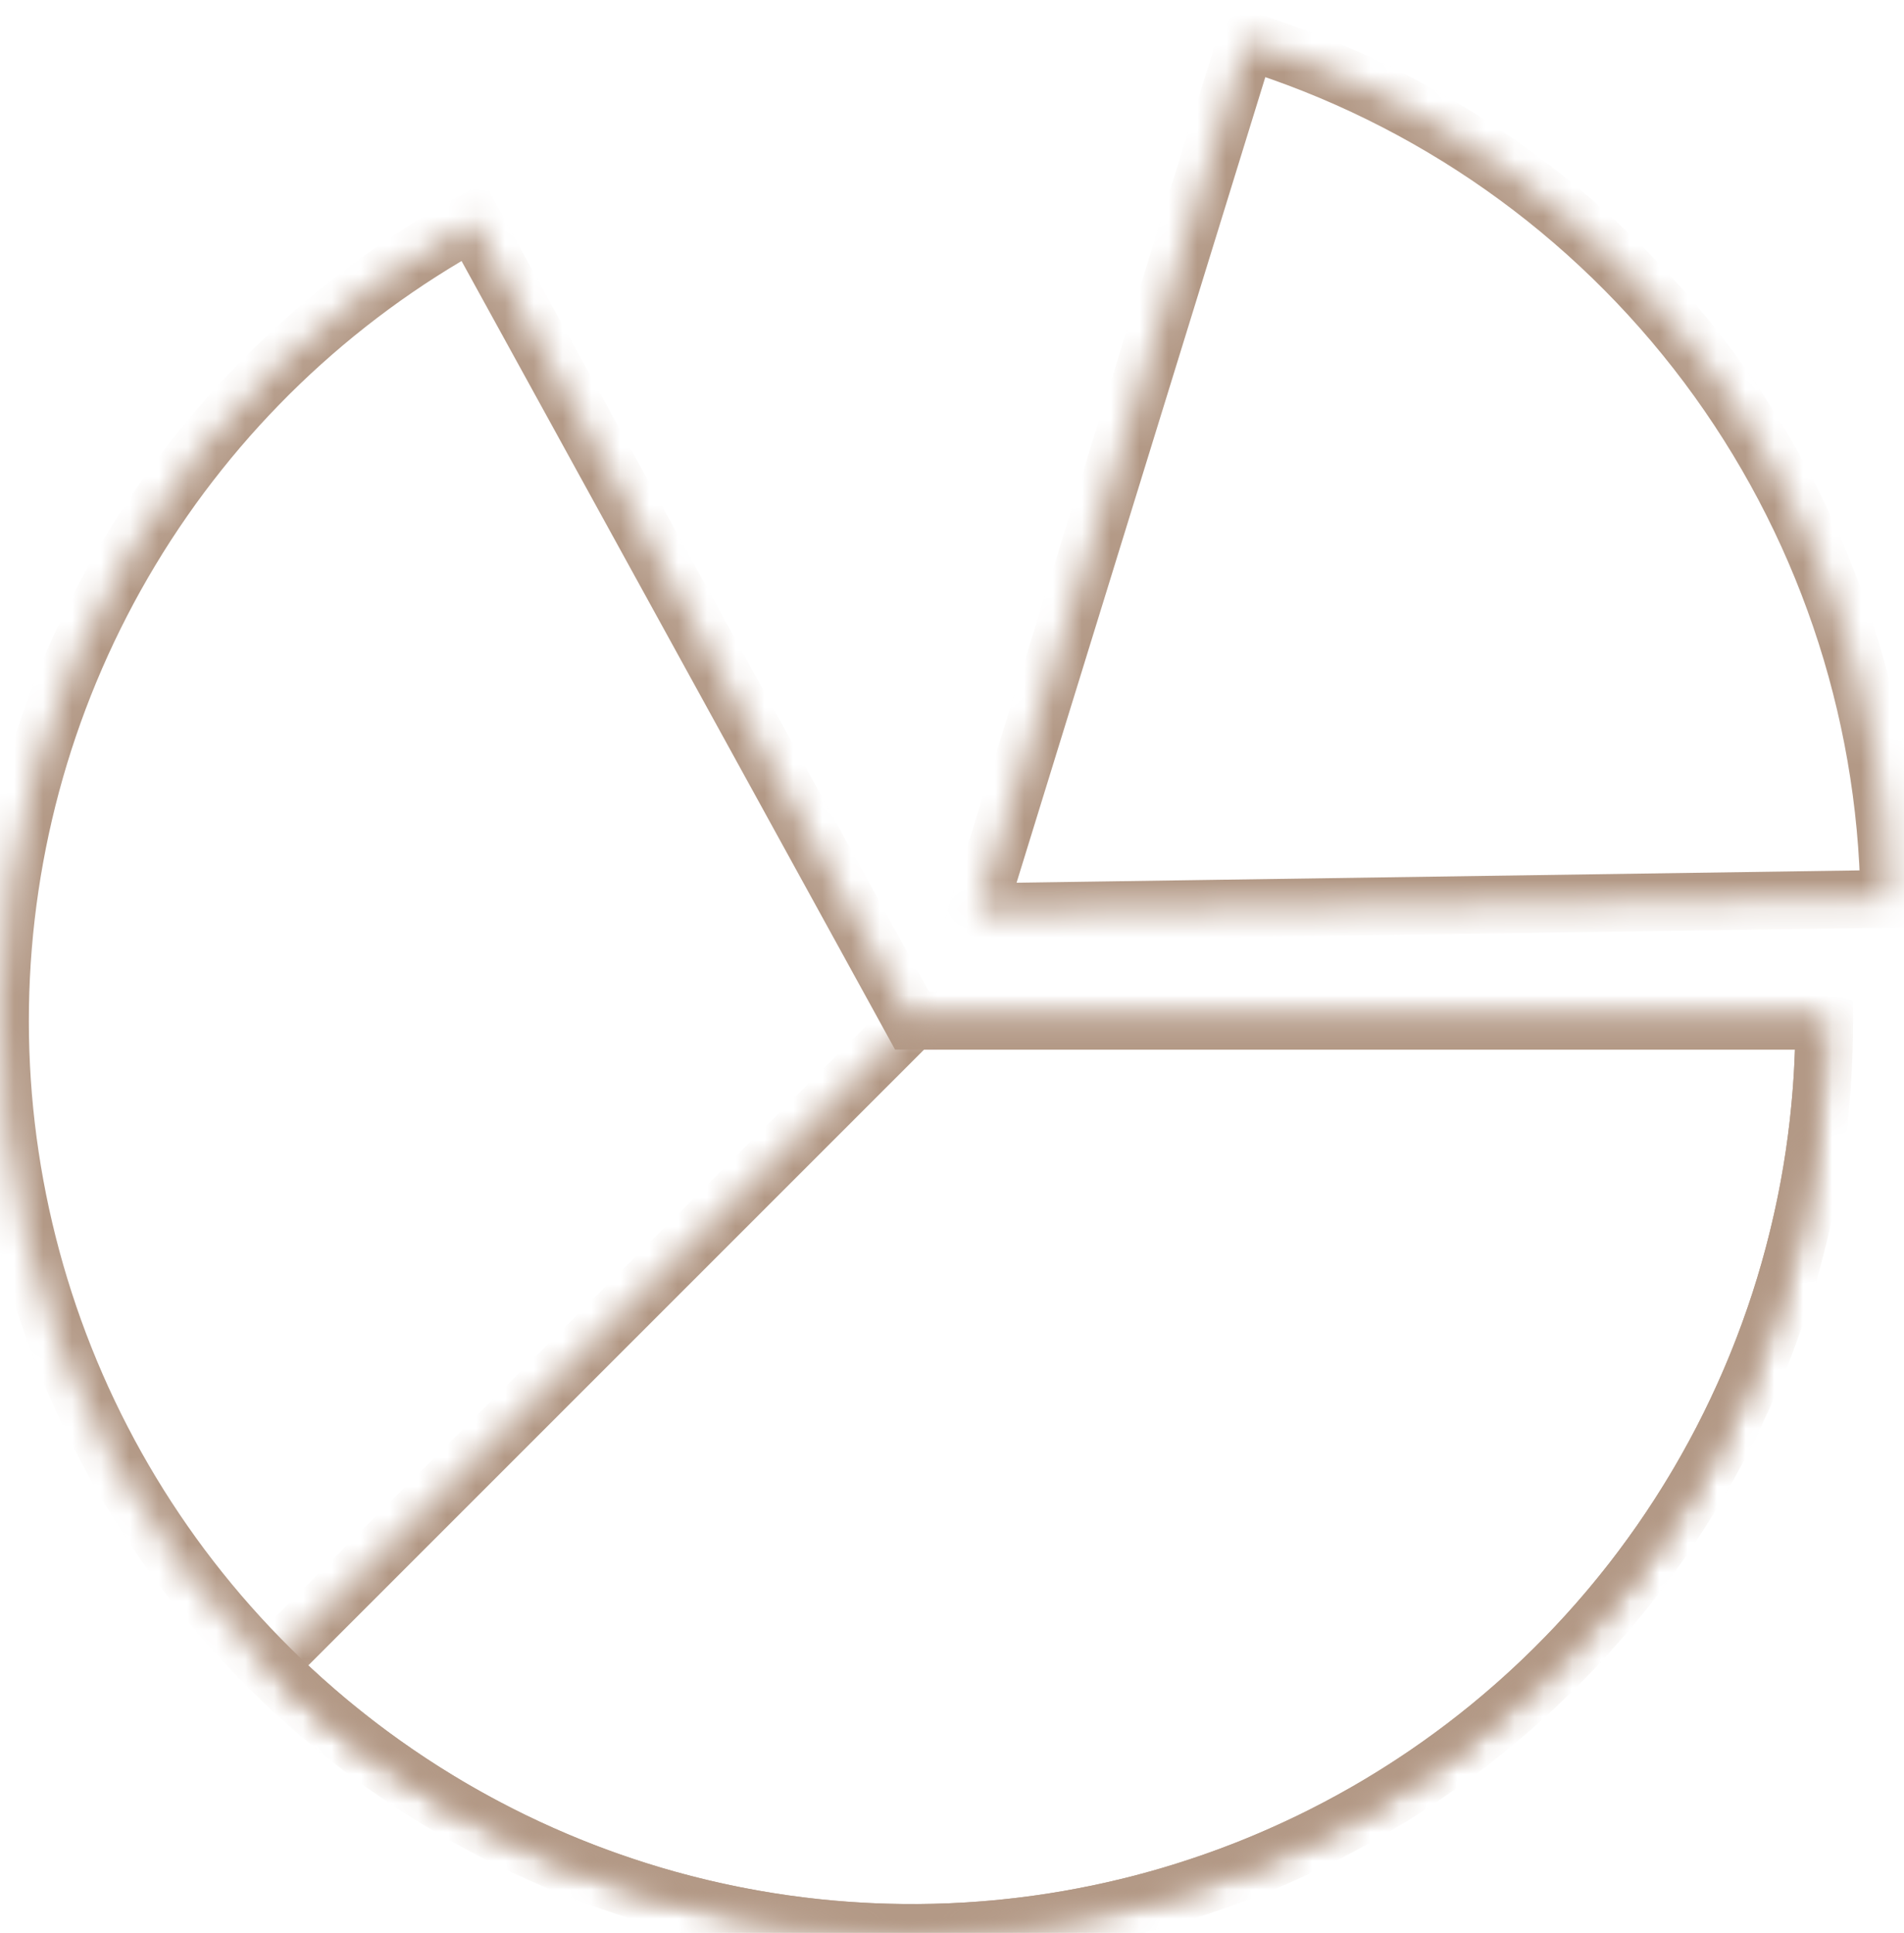 <?xml version="1.0" encoding="UTF-8"?> <svg xmlns="http://www.w3.org/2000/svg" width="66" height="67" viewBox="0 0 66 67" fill="none"><mask id="path-1-inside-1_631_1079" fill="white"><path d="M63.236 35.382C63.236 40.96 61.76 46.439 58.959 51.263C56.157 56.086 52.129 60.083 47.283 62.846C42.438 65.61 36.948 67.043 31.37 66.999C25.792 66.955 20.325 65.437 15.523 62.597C10.722 59.758 6.757 55.698 4.031 50.831C1.306 45.964 -0.084 40.463 0.004 34.886C0.092 29.308 1.653 23.853 4.53 19.074C7.407 14.295 11.498 10.362 16.386 7.675L31.618 35.382H63.236Z"></path></mask><path d="M63.236 35.382C63.236 40.96 61.76 46.439 58.959 51.263C56.157 56.086 52.129 60.083 47.283 62.846C42.438 65.61 36.948 67.043 31.37 66.999C25.792 66.955 20.325 65.437 15.523 62.597C10.722 59.758 6.757 55.698 4.031 50.831C1.306 45.964 -0.084 40.463 0.004 34.886C0.092 29.308 1.653 23.853 4.53 19.074C7.407 14.295 11.498 10.362 16.386 7.675L31.618 35.382H63.236Z" stroke="#B39986" stroke-width="2" mask="url(#path-1-inside-1_631_1079)"></path><mask id="path-2-inside-2_631_1079" fill="white"><path d="M63.236 35.382C63.236 41.636 61.382 47.749 57.907 52.948C54.433 58.148 49.495 62.2 43.718 64.593C37.94 66.986 31.583 67.613 25.45 66.393C19.316 65.173 13.682 62.161 9.261 57.739L31.618 35.382H63.236Z"></path></mask><path d="M63.236 35.382C63.236 41.636 61.382 47.749 57.907 52.948C54.433 58.148 49.495 62.2 43.718 64.593C37.94 66.986 31.583 67.613 25.45 66.393C19.316 65.173 13.682 62.161 9.261 57.739L31.618 35.382H63.236Z" stroke="#B39986" stroke-width="2" mask="url(#path-2-inside-2_631_1079)"></path><mask id="path-3-inside-3_631_1079" fill="white"><path d="M43.205 1.408C49.585 3.378 55.177 7.317 59.181 12.661C63.184 18.005 65.393 24.479 65.49 31.155L33.876 31.618L43.205 1.408Z"></path></mask><path d="M43.205 1.408C49.585 3.378 55.177 7.317 59.181 12.661C63.184 18.005 65.393 24.479 65.49 31.155L33.876 31.618L43.205 1.408Z" stroke="#B39986" stroke-width="2" mask="url(#path-3-inside-3_631_1079)"></path></svg> 